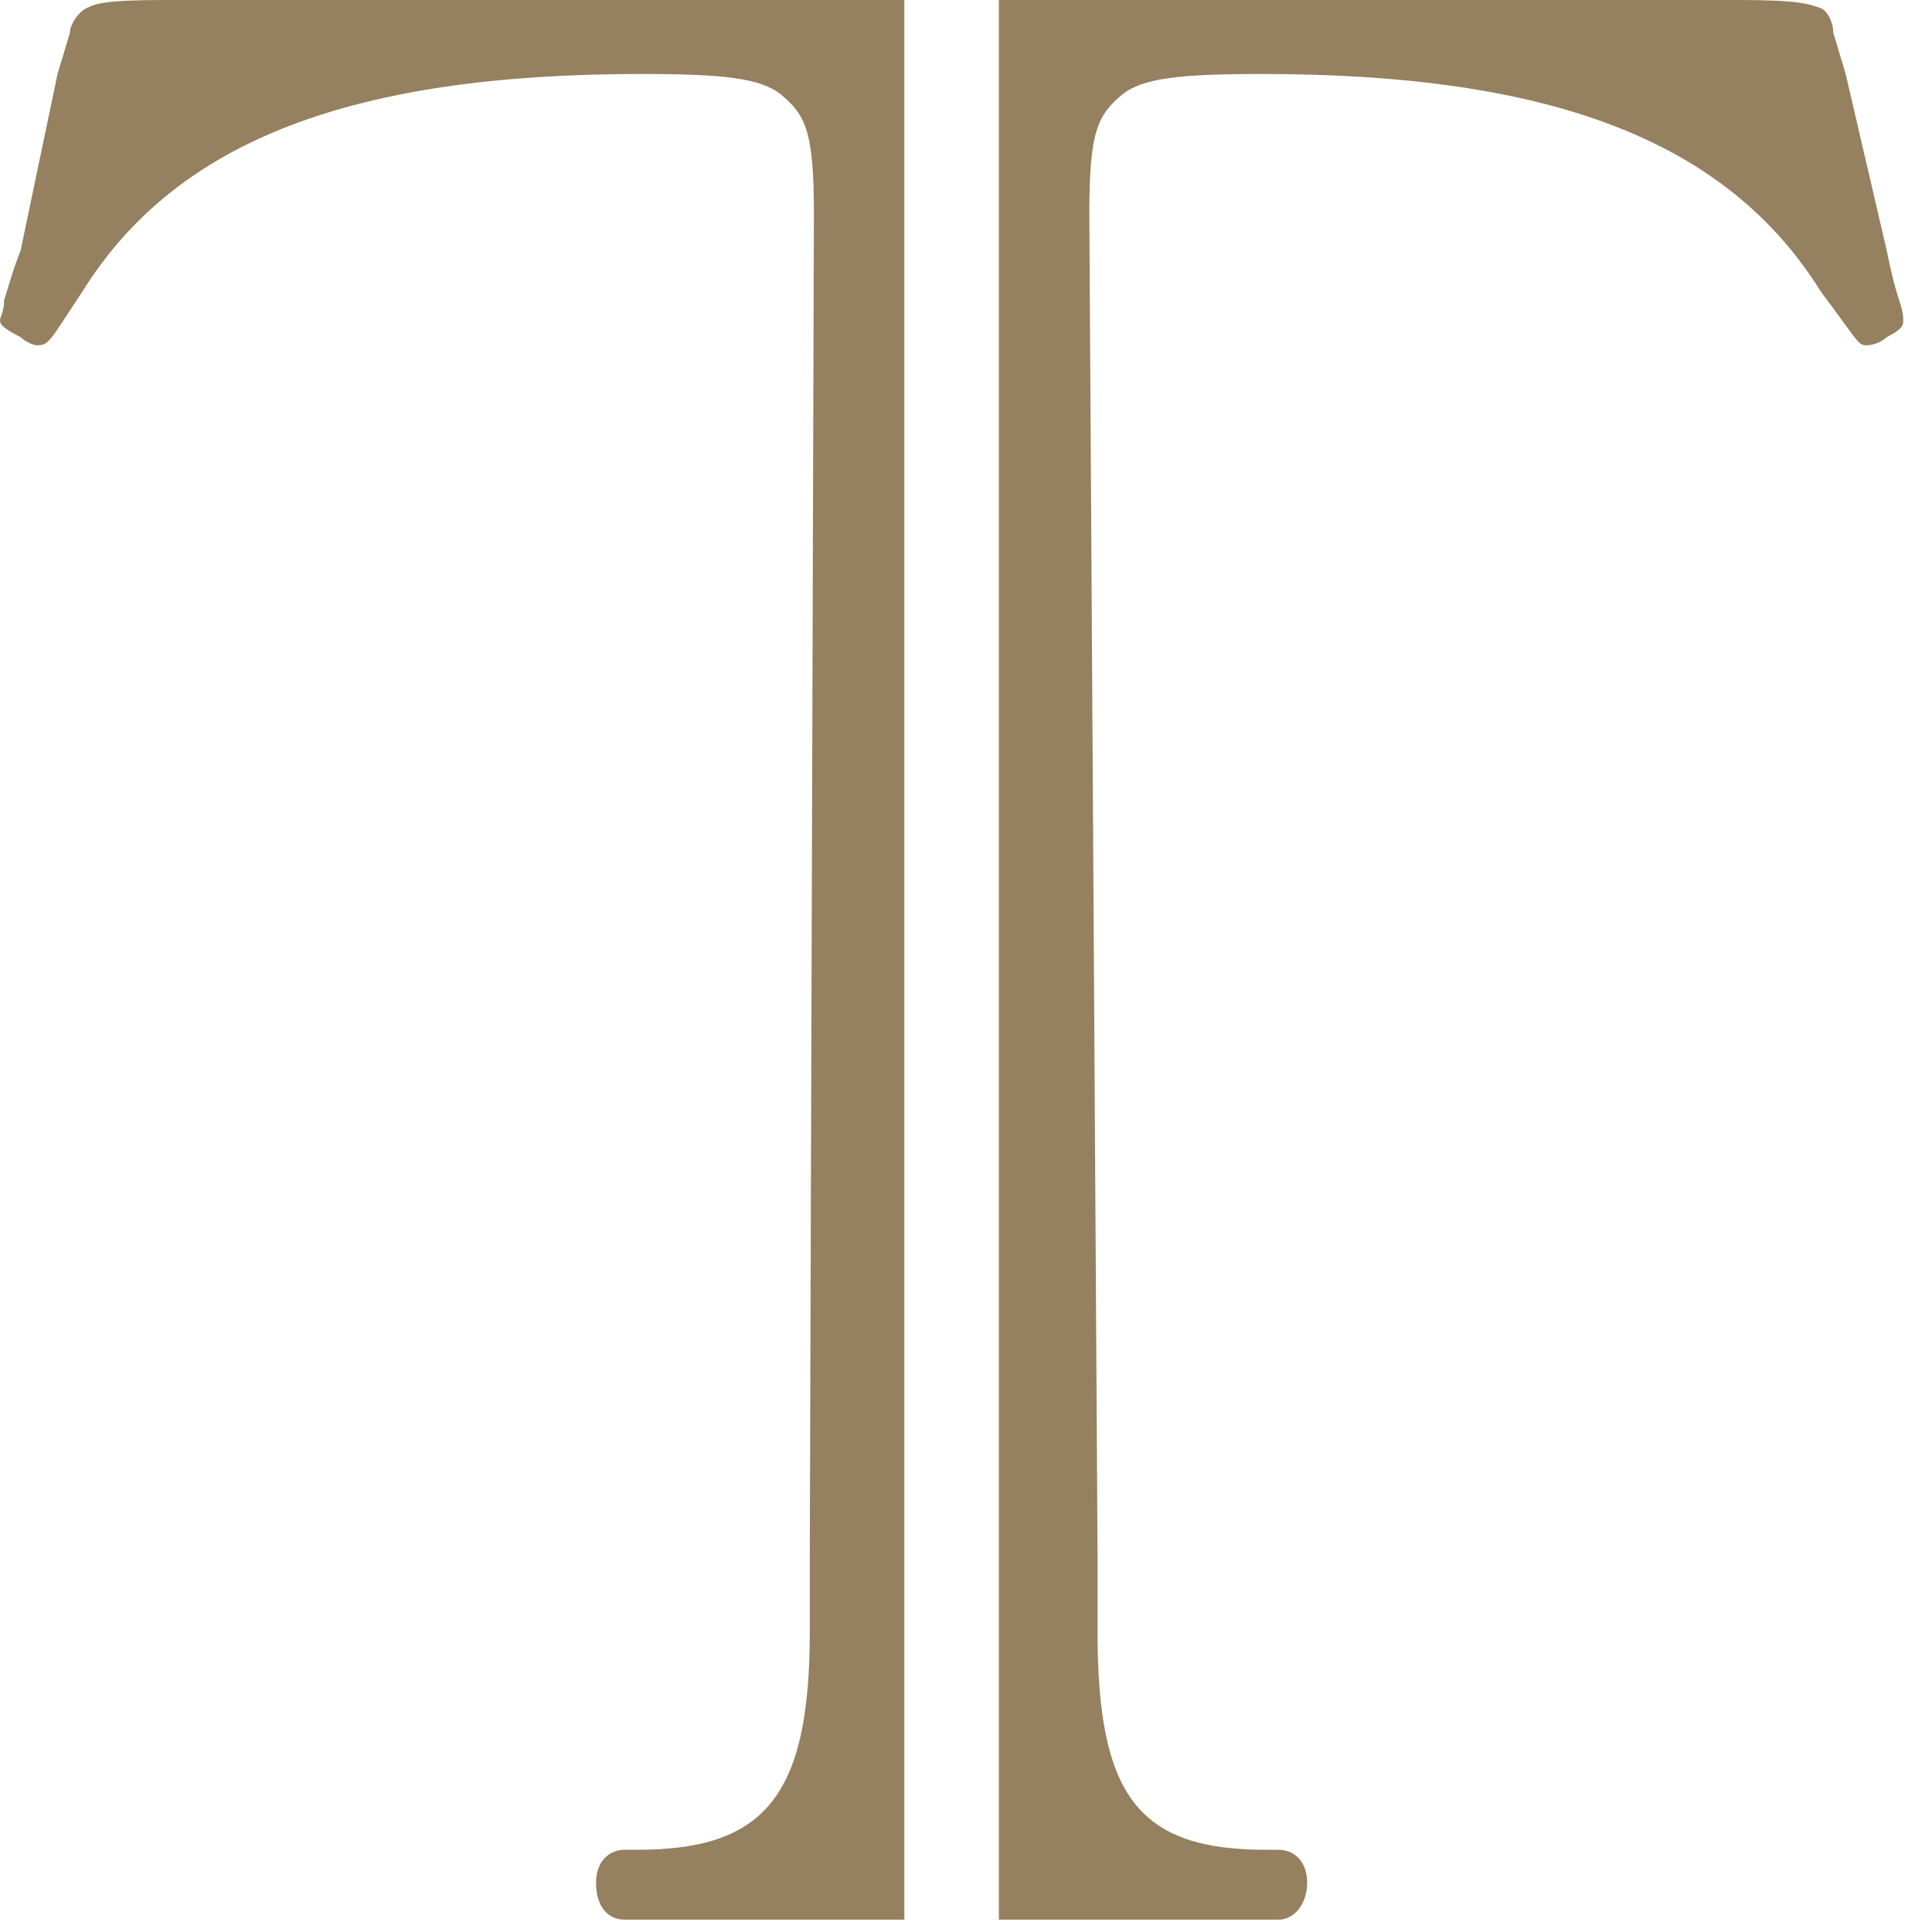 <svg height="47" width="47" viewBox="0 0 47 47" xmlns="http://www.w3.org/2000/svg" version="1.2">
	<title>tinted-monogram-merlin-rgb</title>
	<style>
		.s0 { fill: #95805f } 
	</style>
	<g id="Components">
		<g id="ad11c822-77ed-44de-9091-694733718346_10">
			<path d="m22 0h-18c-1.5 0-1.7 0.1-1.9 0.2-0.2 0.1-0.4 0.4-0.4 0.6l-0.3 1-0.9 4.3c-0.2 0.5-0.3 0.9-0.4 1.2 0 0.3-0.1 0.4-0.1 0.5 0 0.1 0.1 0.2 0.5 0.4 0.1 0.1 0.3 0.2 0.4 0.2 0.3 0 0.3-0.1 1.1-1.3 2.3-3.7 6.6-5.3 13.6-5.3 2 0 2.9 0.1 3.4 0.5 0.6 0.5 0.8 0.9 0.8 2.9l-0.1 32.6v1.9c0 4-1.1 5.3-4.2 5.3h-0.3c-0.4 0-0.7 0.3-0.7 0.8 0 0.6 0.3 0.9 0.7 0.9h6.8c0 0 0-46.7 0-46.7z" class="s0"></path>
			<path d="m24.3 0h18c1.5 0 1.7 0.1 2 0.2 0.2 0.1 0.3 0.4 0.3 0.6l0.3 1 1 4.3c0.1 0.5 0.2 0.9 0.3 1.2 0.1 0.3 0.1 0.4 0.1 0.5 0 0.1 0 0.2-0.4 0.4-0.1 0.1-0.3 0.2-0.5 0.2-0.2 0-0.2-0.1-1.1-1.3-2.3-3.7-6.6-5.3-13.6-5.3-2 0-2.9 0.1-3.4 0.5-0.6 0.5-0.8 0.9-0.8 2.9l0.2 32.6v1.9c0 4 1 5.3 4.1 5.3h0.3c0.4 0 0.7 0.3 0.7 0.8 0 0.5-0.3 0.9-0.7 0.9h-0.5-6.3c0 0 0-46.7 0-46.7z" class="s0"></path>
		</g>
	</g>
</svg>